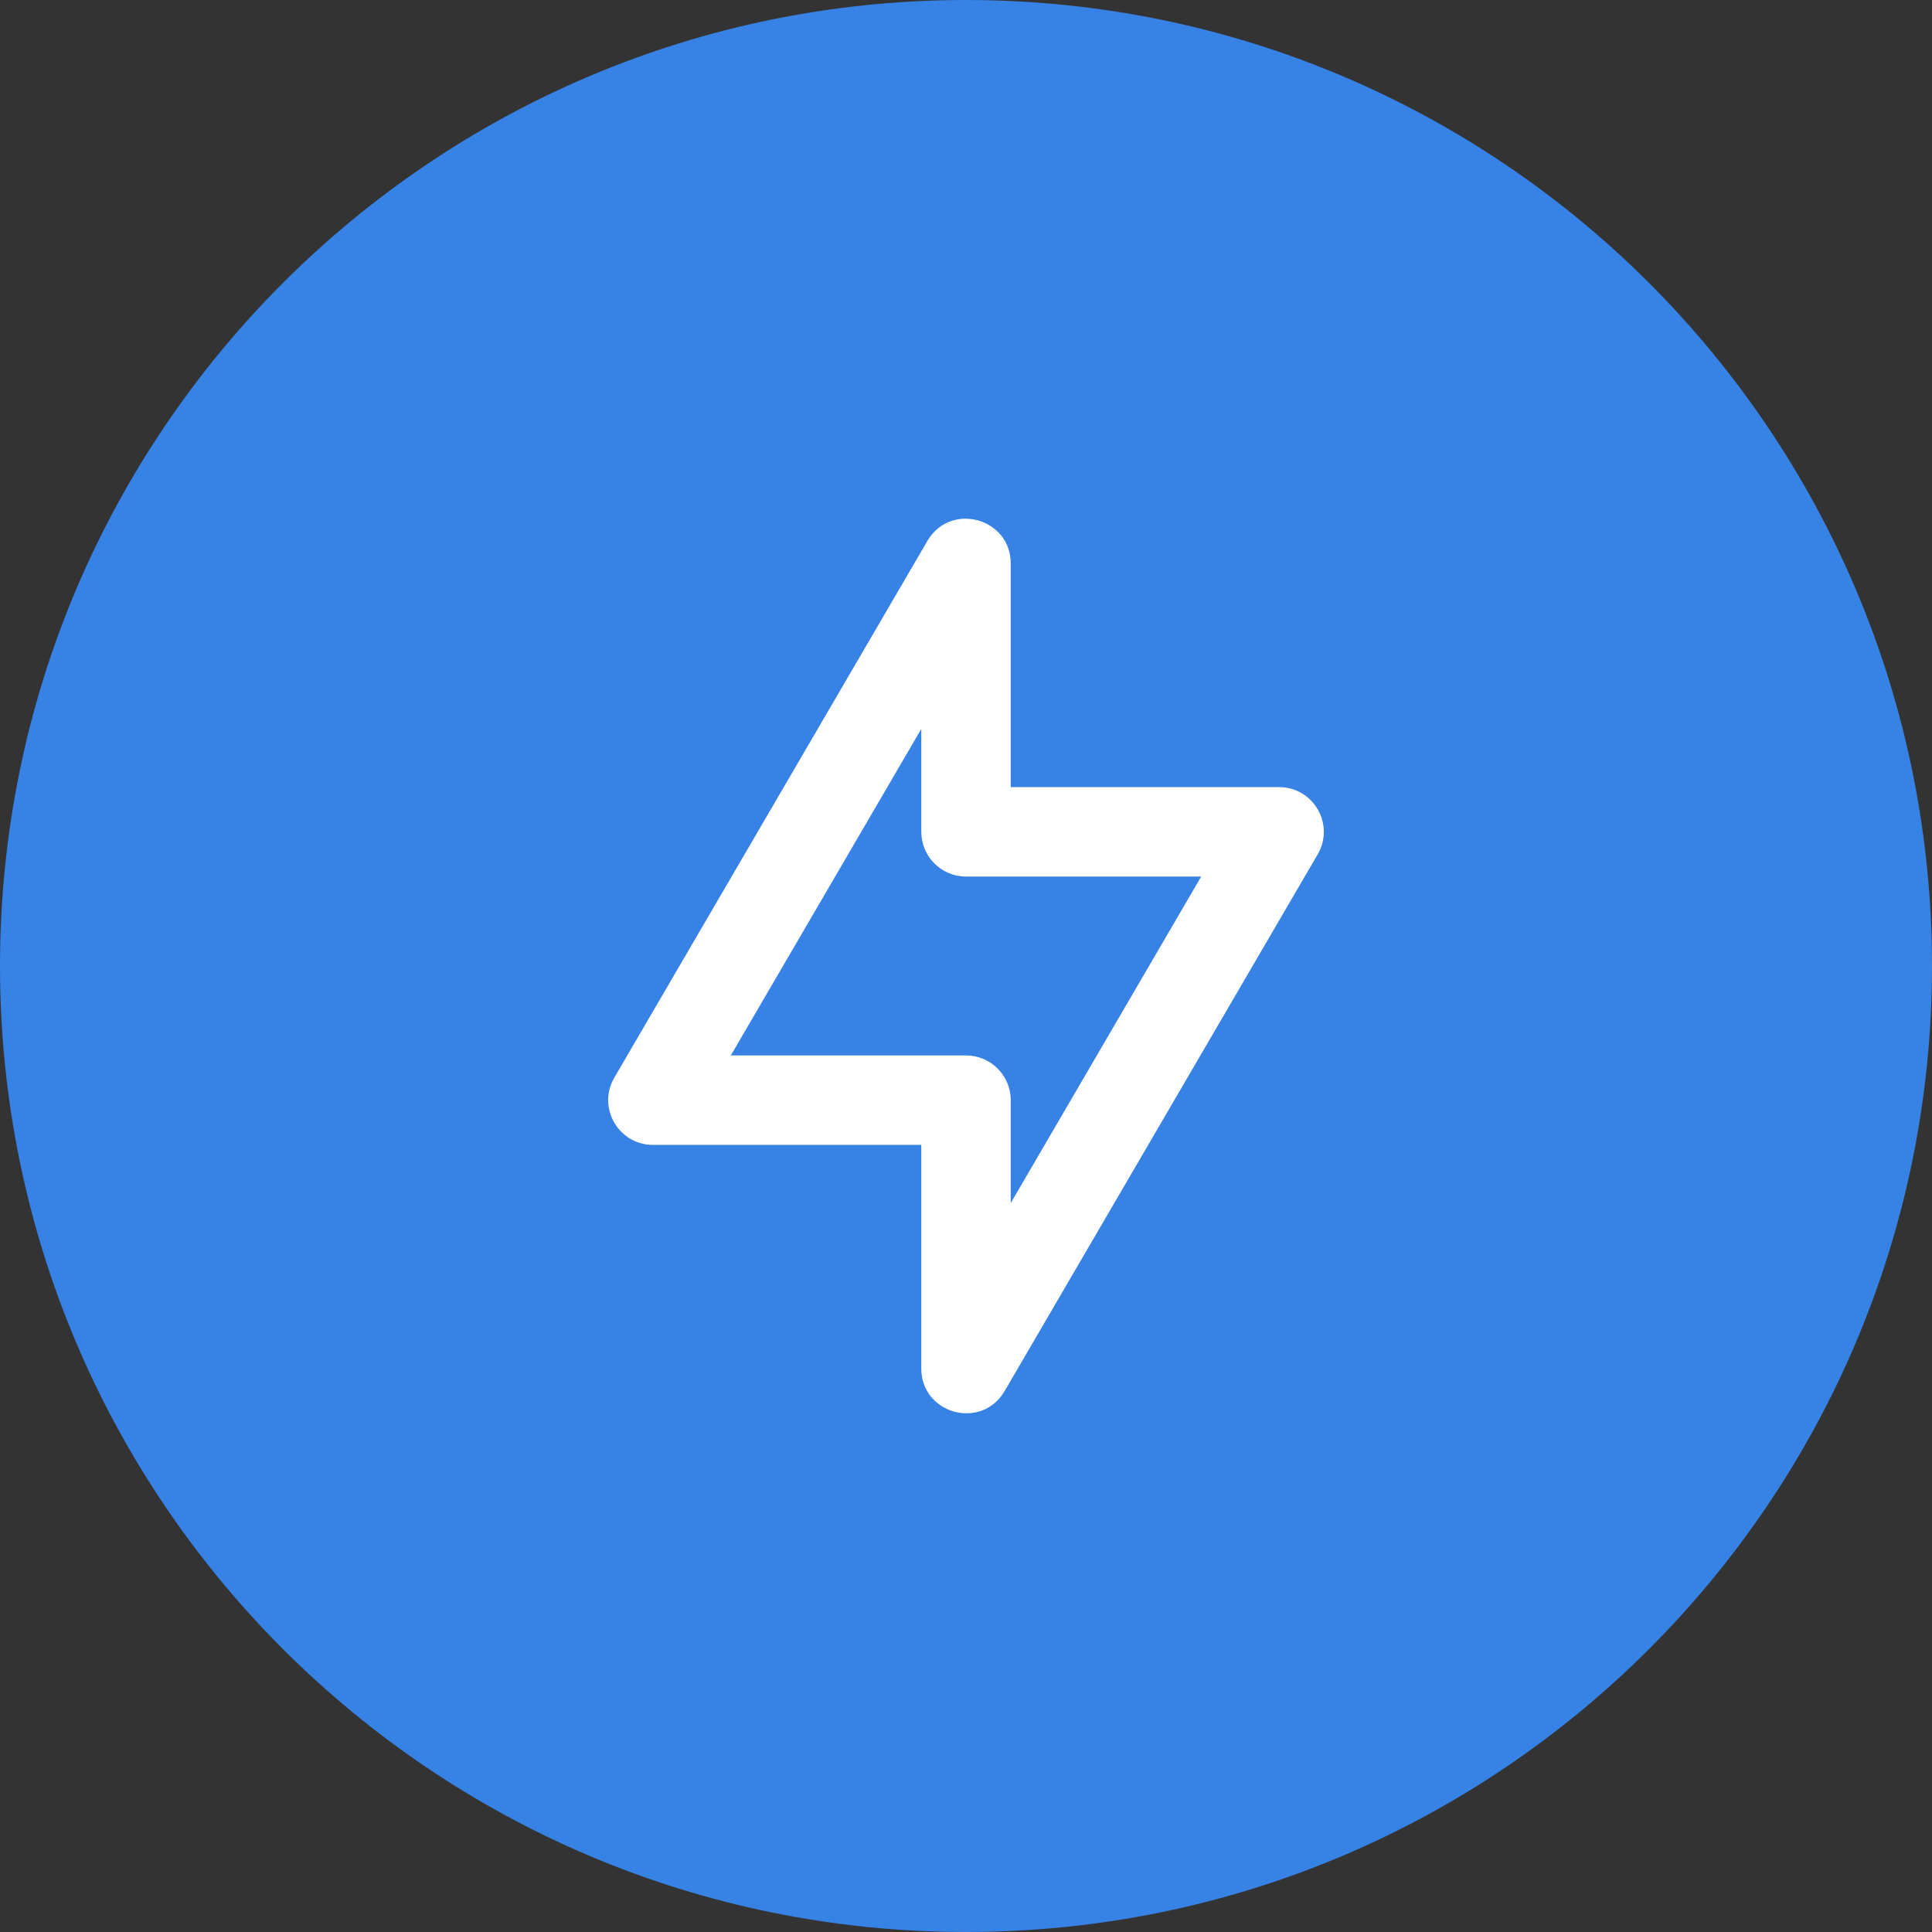 <?xml version="1.0" encoding="UTF-8"?> <svg xmlns="http://www.w3.org/2000/svg" width="64" height="64" viewBox="0 0 64 64" fill="none"><rect x="0" y="0" width="64" height="64" fill="#333333" stroke="none"/> <path d="M0 32C0 14.327 14.327 0 32 0C49.673 0 64 14.327 64 32C64 49.673 49.673 64 32 64C14.327 64 0 49.673 0 32Z" fill="#3682E5"></path> <path fill-rule="evenodd" clip-rule="evenodd" d="M30.519 37.926H21.63C20.486 37.926 19.774 36.686 20.35 35.698L30.72 17.92C31.482 16.614 33.482 17.154 33.482 18.667V26.074H42.37C43.514 26.074 44.226 27.314 43.65 28.302L33.28 46.08C32.518 47.386 30.519 46.846 30.519 45.333V37.926ZM30.519 24.146L24.209 34.963H32C32.818 34.963 33.482 35.626 33.482 36.444V39.853L39.791 29.037H32C31.182 29.037 30.519 28.374 30.519 27.555V24.146Z" fill="white"></path> </svg> 